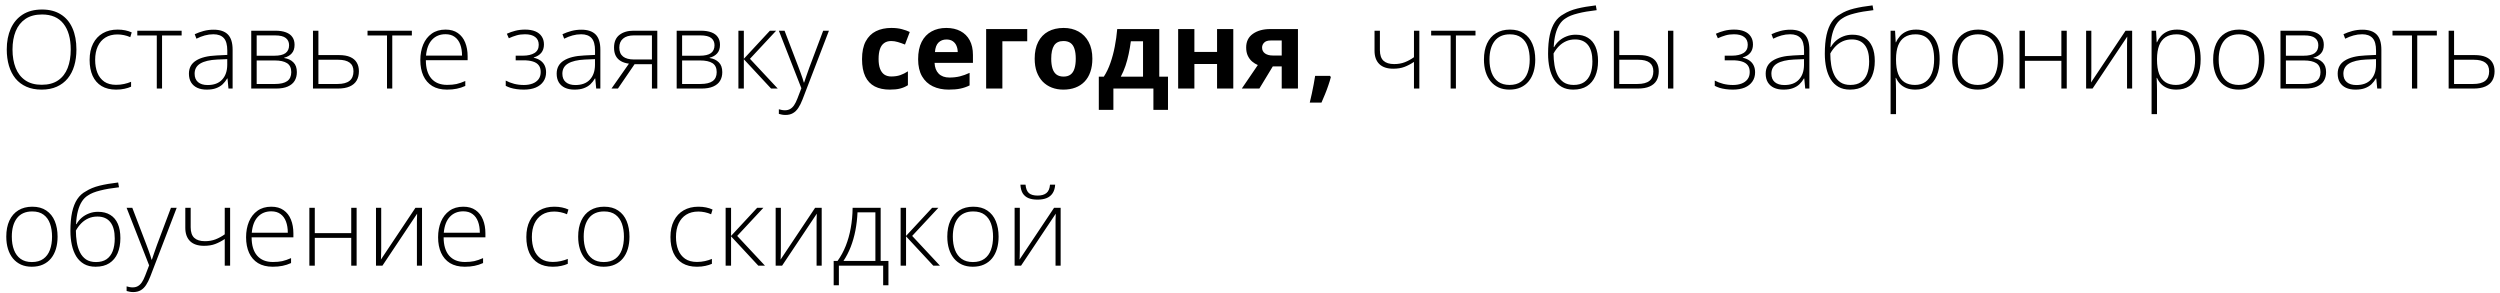 <?xml version="1.0" encoding="UTF-8"?> <svg xmlns="http://www.w3.org/2000/svg" width="367" height="43" viewBox="0 0 367 43" fill="none"><path d="M11.219 7.273C11.219 8.143 11.112 8.938 10.898 9.656C10.685 10.375 10.365 10.995 9.938 11.516C9.51 12.037 8.977 12.44 8.336 12.727C7.701 13.013 6.958 13.156 6.109 13.156C5.255 13.156 4.508 13.013 3.867 12.727C3.227 12.44 2.693 12.037 2.266 11.516C1.844 10.99 1.526 10.367 1.312 9.648C1.099 8.924 0.992 8.128 0.992 7.258C0.992 6.102 1.188 5.083 1.578 4.203C1.974 3.323 2.555 2.635 3.32 2.141C4.091 1.646 5.042 1.398 6.172 1.398C7.255 1.398 8.172 1.635 8.922 2.109C9.677 2.578 10.247 3.253 10.633 4.133C11.023 5.008 11.219 6.055 11.219 7.273ZM1.836 7.266C1.836 8.286 1.99 9.188 2.297 9.969C2.604 10.745 3.076 11.352 3.711 11.789C4.346 12.227 5.148 12.445 6.117 12.445C7.096 12.445 7.901 12.229 8.531 11.797C9.161 11.365 9.628 10.76 9.93 9.984C10.232 9.208 10.383 8.305 10.383 7.273C10.383 5.643 10.026 4.378 9.312 3.477C8.604 2.576 7.557 2.125 6.172 2.125C5.198 2.125 4.388 2.341 3.742 2.773C3.102 3.206 2.622 3.807 2.305 4.578C1.992 5.349 1.836 6.245 1.836 7.266ZM17.047 13.156C16.203 13.156 15.49 12.982 14.906 12.633C14.328 12.279 13.891 11.776 13.594 11.125C13.302 10.469 13.156 9.693 13.156 8.797C13.156 7.865 13.325 7.068 13.664 6.406C14.003 5.74 14.479 5.229 15.094 4.875C15.708 4.521 16.43 4.344 17.258 4.344C17.664 4.344 18.042 4.38 18.391 4.453C18.74 4.526 19.055 4.628 19.336 4.758L19.125 5.453C18.833 5.323 18.523 5.224 18.195 5.156C17.867 5.089 17.552 5.055 17.25 5.055C16.552 5.055 15.958 5.208 15.469 5.516C14.984 5.818 14.612 6.25 14.352 6.812C14.096 7.37 13.969 8.029 13.969 8.789C13.969 9.503 14.078 10.135 14.297 10.688C14.516 11.234 14.852 11.667 15.305 11.984C15.758 12.297 16.338 12.453 17.047 12.453C17.458 12.453 17.849 12.412 18.219 12.328C18.594 12.245 18.935 12.138 19.242 12.008V12.727C18.966 12.852 18.646 12.953 18.281 13.031C17.922 13.115 17.51 13.156 17.047 13.156ZM26.664 5.203H23.789V13H23.016V5.203H20.156V4.508H26.664V5.203ZM31.359 4.359C32.292 4.359 32.99 4.594 33.453 5.062C33.917 5.531 34.148 6.279 34.148 7.305V13H33.539L33.398 11.516H33.352C33.169 11.833 32.948 12.117 32.688 12.367C32.427 12.612 32.107 12.805 31.727 12.945C31.352 13.086 30.893 13.156 30.352 13.156C29.805 13.156 29.336 13.065 28.945 12.883C28.56 12.7 28.26 12.435 28.047 12.086C27.838 11.737 27.734 11.312 27.734 10.812C27.734 9.969 28.083 9.328 28.781 8.891C29.479 8.448 30.482 8.198 31.789 8.141L33.367 8.062V7.445C33.367 6.576 33.195 5.956 32.852 5.586C32.508 5.216 32 5.031 31.328 5.031C30.891 5.031 30.469 5.089 30.062 5.203C29.662 5.312 29.253 5.471 28.836 5.68L28.586 5.023C28.992 4.831 29.427 4.672 29.891 4.547C30.359 4.422 30.849 4.359 31.359 4.359ZM33.359 8.68L31.875 8.742C30.797 8.794 29.977 8.987 29.414 9.32C28.852 9.654 28.57 10.154 28.57 10.82C28.57 11.357 28.737 11.768 29.07 12.055C29.409 12.341 29.878 12.484 30.477 12.484C31.409 12.484 32.12 12.219 32.609 11.688C33.104 11.156 33.354 10.432 33.359 9.516V8.68ZM43.242 6.578C43.242 7.115 43.102 7.536 42.82 7.844C42.544 8.151 42.177 8.359 41.719 8.469V8.516C42.276 8.599 42.724 8.81 43.062 9.148C43.406 9.482 43.578 9.961 43.578 10.586C43.578 11.081 43.469 11.508 43.25 11.867C43.031 12.227 42.695 12.505 42.242 12.703C41.794 12.901 41.219 13 40.516 13H36.883V4.508H40.422C41.047 4.508 41.568 4.589 41.984 4.75C42.401 4.906 42.714 5.138 42.922 5.445C43.135 5.747 43.242 6.125 43.242 6.578ZM42.758 10.586C42.758 9.977 42.552 9.539 42.141 9.273C41.729 9.008 41.125 8.875 40.328 8.875H37.68V12.328H40.375C41.172 12.328 41.768 12.188 42.164 11.906C42.56 11.62 42.758 11.18 42.758 10.586ZM42.438 6.641C42.438 6.193 42.279 5.841 41.961 5.586C41.643 5.326 41.104 5.195 40.344 5.195H37.68V8.18H40.266C41.016 8.18 41.565 8.052 41.914 7.797C42.263 7.536 42.438 7.151 42.438 6.641ZM46.742 8.086H49.766C50.432 8.086 50.979 8.18 51.406 8.367C51.839 8.555 52.159 8.826 52.367 9.18C52.581 9.534 52.688 9.961 52.688 10.461C52.688 10.992 52.575 11.448 52.352 11.828C52.133 12.203 51.794 12.492 51.336 12.695C50.878 12.898 50.3 13 49.602 13H45.945V4.508H46.742V8.086ZM51.891 10.469C51.891 9.901 51.703 9.477 51.328 9.195C50.953 8.914 50.398 8.773 49.664 8.773H46.742V12.328H49.539C50.336 12.328 50.927 12.175 51.312 11.867C51.698 11.555 51.891 11.088 51.891 10.469ZM60.461 5.203H57.586V13H56.812V5.203H53.953V4.508H60.461V5.203ZM65.406 4.344C66.13 4.344 66.732 4.513 67.211 4.852C67.695 5.19 68.055 5.654 68.289 6.242C68.529 6.831 68.648 7.505 68.648 8.266V8.836H62.516C62.516 10.003 62.784 10.898 63.32 11.523C63.862 12.148 64.635 12.461 65.641 12.461C66.167 12.461 66.622 12.419 67.008 12.336C67.398 12.247 67.831 12.099 68.305 11.891V12.617C67.888 12.805 67.471 12.94 67.055 13.023C66.638 13.112 66.159 13.156 65.617 13.156C64.758 13.156 64.037 12.979 63.453 12.625C62.875 12.266 62.438 11.76 62.141 11.109C61.849 10.458 61.703 9.698 61.703 8.828C61.703 7.979 61.844 7.216 62.125 6.539C62.411 5.862 62.828 5.328 63.375 4.938C63.927 4.542 64.604 4.344 65.406 4.344ZM65.398 5.023C64.586 5.023 63.927 5.294 63.422 5.836C62.922 6.372 62.628 7.148 62.539 8.164H67.828C67.828 7.544 67.74 6.997 67.562 6.523C67.385 6.049 67.117 5.682 66.758 5.422C66.404 5.156 65.951 5.023 65.398 5.023ZM77.094 4.344C77.677 4.344 78.174 4.43 78.586 4.602C78.997 4.773 79.31 5.023 79.523 5.352C79.742 5.674 79.852 6.068 79.852 6.531C79.852 7.021 79.721 7.427 79.461 7.75C79.201 8.068 78.833 8.294 78.359 8.43V8.477C78.755 8.565 79.086 8.706 79.352 8.898C79.622 9.091 79.826 9.333 79.961 9.625C80.096 9.911 80.164 10.242 80.164 10.617C80.164 11.138 80.031 11.588 79.766 11.969C79.505 12.349 79.133 12.643 78.648 12.852C78.164 13.055 77.583 13.156 76.906 13.156C76.531 13.156 76.177 13.133 75.844 13.086C75.51 13.039 75.208 12.974 74.938 12.891C74.672 12.802 74.44 12.706 74.242 12.602V11.828C74.622 12.031 75.034 12.19 75.477 12.305C75.924 12.419 76.401 12.477 76.906 12.477C77.385 12.477 77.81 12.406 78.18 12.266C78.549 12.125 78.841 11.914 79.055 11.633C79.268 11.352 79.375 10.997 79.375 10.57C79.375 10.164 79.279 9.836 79.086 9.586C78.893 9.331 78.609 9.146 78.234 9.031C77.859 8.911 77.396 8.852 76.844 8.852H75.703V8.172H76.758C77.466 8.172 78.031 8.044 78.453 7.789C78.875 7.529 79.086 7.125 79.086 6.578C79.086 6.073 78.912 5.69 78.562 5.43C78.219 5.164 77.719 5.031 77.062 5.031C76.599 5.031 76.185 5.086 75.82 5.195C75.456 5.299 75.081 5.44 74.695 5.617L74.406 4.953C74.802 4.771 75.216 4.625 75.648 4.516C76.086 4.401 76.568 4.344 77.094 4.344ZM85.344 4.359C86.276 4.359 86.974 4.594 87.438 5.062C87.901 5.531 88.133 6.279 88.133 7.305V13H87.523L87.383 11.516H87.336C87.154 11.833 86.932 12.117 86.672 12.367C86.412 12.612 86.091 12.805 85.711 12.945C85.336 13.086 84.878 13.156 84.336 13.156C83.789 13.156 83.32 13.065 82.93 12.883C82.544 12.7 82.245 12.435 82.031 12.086C81.823 11.737 81.719 11.312 81.719 10.812C81.719 9.969 82.068 9.328 82.766 8.891C83.463 8.448 84.466 8.198 85.773 8.141L87.352 8.062V7.445C87.352 6.576 87.18 5.956 86.836 5.586C86.492 5.216 85.984 5.031 85.312 5.031C84.875 5.031 84.453 5.089 84.047 5.203C83.646 5.312 83.237 5.471 82.82 5.68L82.57 5.023C82.977 4.831 83.412 4.672 83.875 4.547C84.344 4.422 84.833 4.359 85.344 4.359ZM87.344 8.68L85.859 8.742C84.781 8.794 83.961 8.987 83.398 9.32C82.836 9.654 82.555 10.154 82.555 10.82C82.555 11.357 82.721 11.768 83.055 12.055C83.393 12.341 83.862 12.484 84.461 12.484C85.393 12.484 86.104 12.219 86.594 11.688C87.088 11.156 87.338 10.432 87.344 9.516V8.68ZM90.711 13H89.766L92.328 9.344C91.865 9.286 91.469 9.161 91.141 8.969C90.812 8.776 90.562 8.516 90.391 8.188C90.224 7.859 90.141 7.461 90.141 6.992C90.141 6.159 90.404 5.536 90.93 5.125C91.461 4.714 92.146 4.508 92.984 4.508H96.492V13H95.703V9.422H93.156L90.711 13ZM90.914 6.977C90.914 7.565 91.096 8.005 91.461 8.297C91.826 8.589 92.375 8.734 93.109 8.734H95.703V5.195H93.07C92.362 5.195 91.826 5.354 91.461 5.672C91.096 5.984 90.914 6.419 90.914 6.977ZM105.695 6.578C105.695 7.115 105.555 7.536 105.273 7.844C104.997 8.151 104.63 8.359 104.172 8.469V8.516C104.729 8.599 105.177 8.81 105.516 9.148C105.859 9.482 106.031 9.961 106.031 10.586C106.031 11.081 105.922 11.508 105.703 11.867C105.484 12.227 105.148 12.505 104.695 12.703C104.247 12.901 103.672 13 102.969 13H99.336V4.508H102.875C103.5 4.508 104.021 4.589 104.438 4.75C104.854 4.906 105.167 5.138 105.375 5.445C105.589 5.747 105.695 6.125 105.695 6.578ZM105.211 10.586C105.211 9.977 105.005 9.539 104.594 9.273C104.182 9.008 103.578 8.875 102.781 8.875H100.133V12.328H102.828C103.625 12.328 104.221 12.188 104.617 11.906C105.013 11.62 105.211 11.18 105.211 10.586ZM104.891 6.641C104.891 6.193 104.732 5.841 104.414 5.586C104.096 5.326 103.557 5.195 102.797 5.195H100.133V8.18H102.719C103.469 8.18 104.018 8.052 104.367 7.797C104.716 7.536 104.891 7.151 104.891 6.641ZM113.023 4.508H113.938L110.094 8.633L114.172 13H113.195L109.195 8.695V13H108.398V4.508H109.195V8.633L113.023 4.508ZM114.336 4.508H115.172L117.234 9.898C117.359 10.216 117.469 10.51 117.562 10.781C117.661 11.047 117.747 11.292 117.82 11.516C117.893 11.734 117.953 11.935 118 12.117H118.047C118.125 11.878 118.229 11.57 118.359 11.195C118.49 10.815 118.638 10.393 118.805 9.93L120.844 4.508H121.688L117.812 14.594C117.625 15.083 117.419 15.497 117.195 15.836C116.971 16.18 116.708 16.438 116.406 16.609C116.104 16.787 115.74 16.875 115.312 16.875C115.12 16.875 114.945 16.859 114.789 16.828C114.633 16.802 114.482 16.766 114.336 16.719V16.039C114.471 16.081 114.609 16.115 114.75 16.141C114.896 16.172 115.055 16.188 115.227 16.188C115.523 16.188 115.779 16.125 115.992 16C116.211 15.88 116.406 15.693 116.578 15.438C116.75 15.182 116.911 14.857 117.062 14.461L117.641 12.953L114.336 4.508ZM130.625 13.156C129.76 13.156 129.023 13 128.414 12.688C127.805 12.37 127.341 11.88 127.023 11.219C126.706 10.557 126.547 9.711 126.547 8.68C126.547 7.612 126.727 6.742 127.086 6.07C127.451 5.393 127.953 4.896 128.594 4.578C129.24 4.26 129.987 4.102 130.836 4.102C131.44 4.102 131.961 4.161 132.398 4.281C132.841 4.396 133.227 4.534 133.555 4.695L132.852 6.539C132.477 6.388 132.128 6.266 131.805 6.172C131.482 6.073 131.159 6.023 130.836 6.023C130.419 6.023 130.073 6.122 129.797 6.32C129.521 6.513 129.315 6.805 129.18 7.195C129.044 7.586 128.977 8.076 128.977 8.664C128.977 9.242 129.049 9.721 129.195 10.102C129.341 10.482 129.552 10.766 129.828 10.953C130.104 11.135 130.44 11.227 130.836 11.227C131.331 11.227 131.771 11.162 132.156 11.031C132.542 10.896 132.917 10.708 133.281 10.469V12.508C132.917 12.737 132.534 12.901 132.133 13C131.737 13.104 131.234 13.156 130.625 13.156ZM138.914 4.102C139.721 4.102 140.417 4.258 141 4.57C141.583 4.878 142.034 5.326 142.352 5.914C142.669 6.503 142.828 7.221 142.828 8.07V9.227H137.195C137.221 9.898 137.422 10.427 137.797 10.812C138.177 11.193 138.703 11.383 139.375 11.383C139.932 11.383 140.443 11.325 140.906 11.211C141.37 11.096 141.846 10.925 142.336 10.695V12.539C141.904 12.753 141.451 12.909 140.977 13.008C140.508 13.107 139.938 13.156 139.266 13.156C138.391 13.156 137.615 12.995 136.938 12.672C136.266 12.349 135.737 11.857 135.352 11.195C134.971 10.534 134.781 9.701 134.781 8.695C134.781 7.674 134.953 6.826 135.297 6.148C135.646 5.466 136.13 4.956 136.75 4.617C137.37 4.273 138.091 4.102 138.914 4.102ZM138.93 5.797C138.466 5.797 138.081 5.945 137.773 6.242C137.471 6.539 137.297 7.005 137.25 7.641H140.594C140.589 7.286 140.523 6.971 140.398 6.695C140.279 6.419 140.096 6.201 139.852 6.039C139.612 5.878 139.305 5.797 138.93 5.797ZM150.797 4.266V6.055H147.148V13H144.766V4.266H150.797ZM160.359 8.617C160.359 9.346 160.26 9.992 160.062 10.555C159.87 11.117 159.586 11.594 159.211 11.984C158.841 12.37 158.393 12.662 157.867 12.859C157.346 13.057 156.758 13.156 156.102 13.156C155.487 13.156 154.922 13.057 154.406 12.859C153.896 12.662 153.451 12.37 153.07 11.984C152.695 11.594 152.404 11.117 152.195 10.555C151.992 9.992 151.891 9.346 151.891 8.617C151.891 7.648 152.062 6.828 152.406 6.156C152.75 5.484 153.24 4.974 153.875 4.625C154.51 4.276 155.268 4.102 156.148 4.102C156.966 4.102 157.69 4.276 158.32 4.625C158.956 4.974 159.453 5.484 159.812 6.156C160.177 6.828 160.359 7.648 160.359 8.617ZM154.32 8.617C154.32 9.19 154.383 9.672 154.508 10.062C154.633 10.453 154.828 10.747 155.094 10.945C155.359 11.143 155.706 11.242 156.133 11.242C156.555 11.242 156.896 11.143 157.156 10.945C157.422 10.747 157.615 10.453 157.734 10.062C157.859 9.672 157.922 9.19 157.922 8.617C157.922 8.039 157.859 7.56 157.734 7.18C157.615 6.794 157.422 6.505 157.156 6.312C156.891 6.12 156.544 6.023 156.117 6.023C155.487 6.023 155.029 6.24 154.742 6.672C154.461 7.104 154.32 7.753 154.32 8.617ZM170.18 4.266V11.258H171.461V16.133H169.32V13H163.445V16.133H161.305V11.258H162.039C162.424 10.669 162.747 9.997 163.008 9.242C163.273 8.487 163.487 7.688 163.648 6.844C163.815 5.995 163.935 5.135 164.008 4.266H170.18ZM167.797 6.055H166.008C165.924 6.701 165.818 7.326 165.688 7.93C165.562 8.529 165.406 9.107 165.219 9.664C165.031 10.216 164.802 10.747 164.531 11.258H167.797V6.055ZM175.336 4.266V7.625H178.664V4.266H181.047V13H178.664V9.398H175.336V13H172.953V4.266H175.336ZM184.875 13H182.297L184.648 9.547C184.352 9.422 184.073 9.25 183.812 9.031C183.552 8.807 183.341 8.526 183.18 8.188C183.018 7.849 182.938 7.443 182.938 6.969C182.938 6.099 183.266 5.432 183.922 4.969C184.583 4.5 185.435 4.266 186.477 4.266H190.539V13H188.156V9.75H186.844L184.875 13ZM185.273 6.984C185.273 7.349 185.417 7.635 185.703 7.844C185.995 8.047 186.37 8.148 186.828 8.148H188.156V5.945H186.523C186.096 5.945 185.781 6.049 185.578 6.258C185.375 6.461 185.273 6.703 185.273 6.984ZM195.25 11.141L195.367 11.32C195.273 11.695 195.151 12.099 195 12.531C194.854 12.963 194.693 13.396 194.516 13.828C194.344 14.26 194.169 14.672 193.992 15.062H192.273C192.378 14.641 192.479 14.198 192.578 13.734C192.677 13.271 192.768 12.815 192.852 12.367C192.94 11.919 193.01 11.51 193.062 11.141H195.25ZM202.57 4.508V7.359C202.57 8.073 202.747 8.594 203.102 8.922C203.456 9.245 203.974 9.406 204.656 9.406C205.24 9.406 205.763 9.315 206.227 9.133C206.695 8.951 207.143 8.706 207.57 8.398V4.508H208.359V13H207.57V9.086C207.107 9.398 206.641 9.643 206.172 9.82C205.708 9.997 205.161 10.086 204.531 10.086C203.63 10.086 202.945 9.857 202.477 9.398C202.013 8.935 201.781 8.286 201.781 7.453V4.508H202.57ZM216.602 5.203H213.727V13H212.953V5.203H210.094V4.508H216.602V5.203ZM225.375 8.742C225.375 9.398 225.294 9.997 225.133 10.539C224.971 11.075 224.732 11.539 224.414 11.93C224.096 12.32 223.701 12.622 223.227 12.836C222.758 13.05 222.211 13.156 221.586 13.156C220.992 13.156 220.464 13.052 220 12.844C219.536 12.63 219.143 12.328 218.82 11.938C218.503 11.547 218.26 11.083 218.094 10.547C217.927 10.005 217.844 9.404 217.844 8.742C217.844 7.831 217.995 7.047 218.297 6.391C218.604 5.729 219.042 5.224 219.609 4.875C220.182 4.521 220.867 4.344 221.664 4.344C222.487 4.344 223.172 4.531 223.719 4.906C224.271 5.276 224.685 5.792 224.961 6.453C225.237 7.115 225.375 7.878 225.375 8.742ZM218.656 8.742C218.656 9.487 218.763 10.138 218.977 10.695C219.19 11.253 219.513 11.688 219.945 12C220.383 12.312 220.935 12.469 221.602 12.469C222.284 12.469 222.844 12.312 223.281 12C223.719 11.688 224.042 11.25 224.25 10.688C224.458 10.125 224.562 9.477 224.562 8.742C224.562 8.029 224.464 7.393 224.266 6.836C224.068 6.279 223.755 5.841 223.328 5.523C222.901 5.201 222.344 5.039 221.656 5.039C220.672 5.039 219.924 5.367 219.414 6.023C218.909 6.68 218.656 7.586 218.656 8.742ZM227.258 7.898C227.258 6.831 227.341 5.911 227.508 5.141C227.68 4.37 227.932 3.734 228.266 3.234C228.604 2.729 229.023 2.346 229.523 2.086C230.081 1.727 230.75 1.451 231.531 1.258C232.318 1.065 233.229 0.909 234.266 0.789L234.391 1.492C233.849 1.555 233.346 1.625 232.883 1.703C232.424 1.781 232.005 1.87 231.625 1.969C231.245 2.062 230.904 2.169 230.602 2.289C230.305 2.409 230.047 2.544 229.828 2.695C229.484 2.904 229.19 3.198 228.945 3.578C228.701 3.953 228.505 4.417 228.359 4.969C228.214 5.521 228.122 6.167 228.086 6.906H228.148C228.341 6.557 228.591 6.247 228.898 5.977C229.211 5.706 229.57 5.492 229.977 5.336C230.383 5.174 230.828 5.094 231.312 5.094C232.026 5.094 232.625 5.245 233.109 5.547C233.599 5.844 233.969 6.281 234.219 6.859C234.469 7.432 234.594 8.13 234.594 8.953C234.594 9.797 234.458 10.537 234.188 11.172C233.917 11.802 233.51 12.292 232.969 12.641C232.432 12.984 231.76 13.156 230.953 13.156C230.297 13.156 229.734 13.023 229.266 12.758C228.797 12.487 228.414 12.115 228.117 11.641C227.826 11.162 227.609 10.604 227.469 9.969C227.328 9.328 227.258 8.638 227.258 7.898ZM231.016 12.469C231.641 12.469 232.156 12.331 232.562 12.055C232.969 11.773 233.271 11.375 233.469 10.859C233.667 10.338 233.766 9.721 233.766 9.008C233.766 7.951 233.549 7.151 233.117 6.609C232.685 6.062 232.052 5.789 231.219 5.789C230.734 5.789 230.294 5.878 229.898 6.055C229.503 6.232 229.151 6.477 228.844 6.789C228.542 7.096 228.281 7.451 228.062 7.852C228.062 8.43 228.107 8.995 228.195 9.547C228.284 10.094 228.438 10.588 228.656 11.031C228.875 11.474 229.174 11.825 229.555 12.086C229.94 12.341 230.427 12.469 231.016 12.469ZM236.914 13V4.508H237.711V8.086H240.617C241.284 8.086 241.828 8.18 242.25 8.367C242.677 8.555 242.992 8.826 243.195 9.18C243.404 9.534 243.508 9.961 243.508 10.461C243.508 10.992 243.398 11.448 243.18 11.828C242.961 12.203 242.625 12.492 242.172 12.695C241.719 12.898 241.143 13 240.445 13H236.914ZM237.711 12.328H240.359C241.167 12.328 241.76 12.175 242.141 11.867C242.521 11.56 242.711 11.094 242.711 10.469C242.711 9.901 242.526 9.477 242.156 9.195C241.792 8.914 241.24 8.773 240.5 8.773H237.711V12.328ZM244.859 13V4.508H245.648V13H244.859ZM254.578 4.344C255.161 4.344 255.659 4.43 256.07 4.602C256.482 4.773 256.794 5.023 257.008 5.352C257.227 5.674 257.336 6.068 257.336 6.531C257.336 7.021 257.206 7.427 256.945 7.75C256.685 8.068 256.318 8.294 255.844 8.43V8.477C256.24 8.565 256.57 8.706 256.836 8.898C257.107 9.091 257.31 9.333 257.445 9.625C257.581 9.911 257.648 10.242 257.648 10.617C257.648 11.138 257.516 11.588 257.25 11.969C256.99 12.349 256.617 12.643 256.133 12.852C255.648 13.055 255.068 13.156 254.391 13.156C254.016 13.156 253.661 13.133 253.328 13.086C252.995 13.039 252.693 12.974 252.422 12.891C252.156 12.802 251.924 12.706 251.727 12.602V11.828C252.107 12.031 252.518 12.19 252.961 12.305C253.409 12.419 253.885 12.477 254.391 12.477C254.87 12.477 255.294 12.406 255.664 12.266C256.034 12.125 256.326 11.914 256.539 11.633C256.753 11.352 256.859 10.997 256.859 10.57C256.859 10.164 256.763 9.836 256.57 9.586C256.378 9.331 256.094 9.146 255.719 9.031C255.344 8.911 254.88 8.852 254.328 8.852H253.188V8.172H254.242C254.951 8.172 255.516 8.044 255.938 7.789C256.359 7.529 256.57 7.125 256.57 6.578C256.57 6.073 256.396 5.69 256.047 5.43C255.703 5.164 255.203 5.031 254.547 5.031C254.083 5.031 253.669 5.086 253.305 5.195C252.94 5.299 252.565 5.44 252.18 5.617L251.891 4.953C252.286 4.771 252.701 4.625 253.133 4.516C253.57 4.401 254.052 4.344 254.578 4.344ZM262.828 4.359C263.76 4.359 264.458 4.594 264.922 5.062C265.385 5.531 265.617 6.279 265.617 7.305V13H265.008L264.867 11.516H264.82C264.638 11.833 264.417 12.117 264.156 12.367C263.896 12.612 263.576 12.805 263.195 12.945C262.82 13.086 262.362 13.156 261.82 13.156C261.273 13.156 260.805 13.065 260.414 12.883C260.029 12.7 259.729 12.435 259.516 12.086C259.307 11.737 259.203 11.312 259.203 10.812C259.203 9.969 259.552 9.328 260.25 8.891C260.948 8.448 261.951 8.198 263.258 8.141L264.836 8.062V7.445C264.836 6.576 264.664 5.956 264.32 5.586C263.977 5.216 263.469 5.031 262.797 5.031C262.359 5.031 261.938 5.089 261.531 5.203C261.13 5.312 260.721 5.471 260.305 5.68L260.055 5.023C260.461 4.831 260.896 4.672 261.359 4.547C261.828 4.422 262.318 4.359 262.828 4.359ZM264.828 8.68L263.344 8.742C262.266 8.794 261.445 8.987 260.883 9.32C260.32 9.654 260.039 10.154 260.039 10.82C260.039 11.357 260.206 11.768 260.539 12.055C260.878 12.341 261.346 12.484 261.945 12.484C262.878 12.484 263.589 12.219 264.078 11.688C264.573 11.156 264.823 10.432 264.828 9.516V8.68ZM267.883 7.898C267.883 6.831 267.966 5.911 268.133 5.141C268.305 4.37 268.557 3.734 268.891 3.234C269.229 2.729 269.648 2.346 270.148 2.086C270.706 1.727 271.375 1.451 272.156 1.258C272.943 1.065 273.854 0.909 274.891 0.789L275.016 1.492C274.474 1.555 273.971 1.625 273.508 1.703C273.049 1.781 272.63 1.87 272.25 1.969C271.87 2.062 271.529 2.169 271.227 2.289C270.93 2.409 270.672 2.544 270.453 2.695C270.109 2.904 269.815 3.198 269.57 3.578C269.326 3.953 269.13 4.417 268.984 4.969C268.839 5.521 268.747 6.167 268.711 6.906H268.773C268.966 6.557 269.216 6.247 269.523 5.977C269.836 5.706 270.195 5.492 270.602 5.336C271.008 5.174 271.453 5.094 271.938 5.094C272.651 5.094 273.25 5.245 273.734 5.547C274.224 5.844 274.594 6.281 274.844 6.859C275.094 7.432 275.219 8.13 275.219 8.953C275.219 9.797 275.083 10.537 274.812 11.172C274.542 11.802 274.135 12.292 273.594 12.641C273.057 12.984 272.385 13.156 271.578 13.156C270.922 13.156 270.359 13.023 269.891 12.758C269.422 12.487 269.039 12.115 268.742 11.641C268.451 11.162 268.234 10.604 268.094 9.969C267.953 9.328 267.883 8.638 267.883 7.898ZM271.641 12.469C272.266 12.469 272.781 12.331 273.188 12.055C273.594 11.773 273.896 11.375 274.094 10.859C274.292 10.338 274.391 9.721 274.391 9.008C274.391 7.951 274.174 7.151 273.742 6.609C273.31 6.062 272.677 5.789 271.844 5.789C271.359 5.789 270.919 5.878 270.523 6.055C270.128 6.232 269.776 6.477 269.469 6.789C269.167 7.096 268.906 7.451 268.688 7.852C268.688 8.43 268.732 8.995 268.82 9.547C268.909 10.094 269.062 10.588 269.281 11.031C269.5 11.474 269.799 11.825 270.18 12.086C270.565 12.341 271.052 12.469 271.641 12.469ZM281.297 4.344C282.391 4.344 283.237 4.711 283.836 5.445C284.44 6.18 284.742 7.263 284.742 8.695C284.742 9.654 284.599 10.466 284.312 11.133C284.026 11.794 283.617 12.297 283.086 12.641C282.56 12.984 281.927 13.156 281.188 13.156C280.677 13.156 280.232 13.081 279.852 12.93C279.477 12.773 279.164 12.565 278.914 12.305C278.664 12.039 278.471 11.747 278.336 11.43H278.281C278.297 11.727 278.31 12.037 278.32 12.359C278.331 12.682 278.336 12.987 278.336 13.273V16.758H277.539V4.508H278.195L278.289 6.203H278.336C278.477 5.88 278.674 5.576 278.93 5.289C279.185 5.003 279.508 4.773 279.898 4.602C280.289 4.43 280.755 4.344 281.297 4.344ZM281.195 5.039C280.555 5.039 280.021 5.18 279.594 5.461C279.172 5.737 278.857 6.143 278.648 6.68C278.445 7.211 278.341 7.862 278.336 8.633V8.766C278.336 9.594 278.438 10.284 278.641 10.836C278.849 11.383 279.159 11.792 279.57 12.062C279.987 12.333 280.503 12.469 281.117 12.469C281.721 12.469 282.232 12.32 282.648 12.023C283.065 11.727 283.383 11.297 283.602 10.734C283.82 10.172 283.93 9.49 283.93 8.688C283.93 7.495 283.701 6.589 283.242 5.969C282.789 5.349 282.107 5.039 281.195 5.039ZM294.109 8.742C294.109 9.398 294.029 9.997 293.867 10.539C293.706 11.075 293.466 11.539 293.148 11.93C292.831 12.32 292.435 12.622 291.961 12.836C291.492 13.05 290.945 13.156 290.32 13.156C289.727 13.156 289.198 13.052 288.734 12.844C288.271 12.63 287.878 12.328 287.555 11.938C287.237 11.547 286.995 11.083 286.828 10.547C286.661 10.005 286.578 9.404 286.578 8.742C286.578 7.831 286.729 7.047 287.031 6.391C287.339 5.729 287.776 5.224 288.344 4.875C288.917 4.521 289.602 4.344 290.398 4.344C291.221 4.344 291.906 4.531 292.453 4.906C293.005 5.276 293.419 5.792 293.695 6.453C293.971 7.115 294.109 7.878 294.109 8.742ZM287.391 8.742C287.391 9.487 287.497 10.138 287.711 10.695C287.924 11.253 288.247 11.688 288.68 12C289.117 12.312 289.669 12.469 290.336 12.469C291.018 12.469 291.578 12.312 292.016 12C292.453 11.688 292.776 11.25 292.984 10.688C293.193 10.125 293.297 9.477 293.297 8.742C293.297 8.029 293.198 7.393 293 6.836C292.802 6.279 292.49 5.841 292.062 5.523C291.635 5.201 291.078 5.039 290.391 5.039C289.406 5.039 288.659 5.367 288.148 6.023C287.643 6.68 287.391 7.586 287.391 8.742ZM297.258 4.508V8.227H302.609V4.508H303.398V13H302.609V8.922H297.258V13H296.461V4.508H297.258ZM307.008 4.508V10.609C307.008 10.729 307.005 10.852 307 10.977C307 11.102 306.997 11.229 306.992 11.359C306.992 11.49 306.99 11.617 306.984 11.742C306.979 11.867 306.971 11.99 306.961 12.109L312.031 4.508H313V13H312.25V6.844C312.25 6.688 312.25 6.526 312.25 6.359C312.255 6.188 312.26 6.018 312.266 5.852C312.271 5.68 312.276 5.518 312.281 5.367L307.188 13H306.242V4.508H307.008ZM319.609 4.344C320.703 4.344 321.549 4.711 322.148 5.445C322.753 6.18 323.055 7.263 323.055 8.695C323.055 9.654 322.911 10.466 322.625 11.133C322.339 11.794 321.93 12.297 321.398 12.641C320.872 12.984 320.24 13.156 319.5 13.156C318.99 13.156 318.544 13.081 318.164 12.93C317.789 12.773 317.477 12.565 317.227 12.305C316.977 12.039 316.784 11.747 316.648 11.43H316.594C316.609 11.727 316.622 12.037 316.633 12.359C316.643 12.682 316.648 12.987 316.648 13.273V16.758H315.852V4.508H316.508L316.602 6.203H316.648C316.789 5.88 316.987 5.576 317.242 5.289C317.497 5.003 317.82 4.773 318.211 4.602C318.602 4.43 319.068 4.344 319.609 4.344ZM319.508 5.039C318.867 5.039 318.333 5.18 317.906 5.461C317.484 5.737 317.169 6.143 316.961 6.68C316.758 7.211 316.654 7.862 316.648 8.633V8.766C316.648 9.594 316.75 10.284 316.953 10.836C317.161 11.383 317.471 11.792 317.883 12.062C318.299 12.333 318.815 12.469 319.43 12.469C320.034 12.469 320.544 12.32 320.961 12.023C321.378 11.727 321.695 11.297 321.914 10.734C322.133 10.172 322.242 9.49 322.242 8.688C322.242 7.495 322.013 6.589 321.555 5.969C321.102 5.349 320.419 5.039 319.508 5.039ZM332.422 8.742C332.422 9.398 332.341 9.997 332.18 10.539C332.018 11.075 331.779 11.539 331.461 11.93C331.143 12.32 330.747 12.622 330.273 12.836C329.805 13.05 329.258 13.156 328.633 13.156C328.039 13.156 327.51 13.052 327.047 12.844C326.583 12.63 326.19 12.328 325.867 11.938C325.549 11.547 325.307 11.083 325.141 10.547C324.974 10.005 324.891 9.404 324.891 8.742C324.891 7.831 325.042 7.047 325.344 6.391C325.651 5.729 326.089 5.224 326.656 4.875C327.229 4.521 327.914 4.344 328.711 4.344C329.534 4.344 330.219 4.531 330.766 4.906C331.318 5.276 331.732 5.792 332.008 6.453C332.284 7.115 332.422 7.878 332.422 8.742ZM325.703 8.742C325.703 9.487 325.81 10.138 326.023 10.695C326.237 11.253 326.56 11.688 326.992 12C327.43 12.312 327.982 12.469 328.648 12.469C329.331 12.469 329.891 12.312 330.328 12C330.766 11.688 331.089 11.25 331.297 10.688C331.505 10.125 331.609 9.477 331.609 8.742C331.609 8.029 331.51 7.393 331.312 6.836C331.115 6.279 330.802 5.841 330.375 5.523C329.948 5.201 329.391 5.039 328.703 5.039C327.719 5.039 326.971 5.367 326.461 6.023C325.956 6.68 325.703 7.586 325.703 8.742ZM341.133 6.578C341.133 7.115 340.992 7.536 340.711 7.844C340.435 8.151 340.068 8.359 339.609 8.469V8.516C340.167 8.599 340.615 8.81 340.953 9.148C341.297 9.482 341.469 9.961 341.469 10.586C341.469 11.081 341.359 11.508 341.141 11.867C340.922 12.227 340.586 12.505 340.133 12.703C339.685 12.901 339.109 13 338.406 13H334.773V4.508H338.312C338.938 4.508 339.458 4.589 339.875 4.75C340.292 4.906 340.604 5.138 340.812 5.445C341.026 5.747 341.133 6.125 341.133 6.578ZM340.648 10.586C340.648 9.977 340.443 9.539 340.031 9.273C339.62 9.008 339.016 8.875 338.219 8.875H335.57V12.328H338.266C339.062 12.328 339.659 12.188 340.055 11.906C340.451 11.62 340.648 11.18 340.648 10.586ZM340.328 6.641C340.328 6.193 340.169 5.841 339.852 5.586C339.534 5.326 338.995 5.195 338.234 5.195H335.57V8.18H338.156C338.906 8.18 339.456 8.052 339.805 7.797C340.154 7.536 340.328 7.151 340.328 6.641ZM346.797 4.359C347.729 4.359 348.427 4.594 348.891 5.062C349.354 5.531 349.586 6.279 349.586 7.305V13H348.977L348.836 11.516H348.789C348.607 11.833 348.385 12.117 348.125 12.367C347.865 12.612 347.544 12.805 347.164 12.945C346.789 13.086 346.331 13.156 345.789 13.156C345.242 13.156 344.773 13.065 344.383 12.883C343.997 12.7 343.698 12.435 343.484 12.086C343.276 11.737 343.172 11.312 343.172 10.812C343.172 9.969 343.521 9.328 344.219 8.891C344.917 8.448 345.919 8.198 347.227 8.141L348.805 8.062V7.445C348.805 6.576 348.633 5.956 348.289 5.586C347.945 5.216 347.438 5.031 346.766 5.031C346.328 5.031 345.906 5.089 345.5 5.203C345.099 5.312 344.69 5.471 344.273 5.68L344.023 5.023C344.43 4.831 344.865 4.672 345.328 4.547C345.797 4.422 346.286 4.359 346.797 4.359ZM348.797 8.68L347.312 8.742C346.234 8.794 345.414 8.987 344.852 9.32C344.289 9.654 344.008 10.154 344.008 10.82C344.008 11.357 344.174 11.768 344.508 12.055C344.846 12.341 345.315 12.484 345.914 12.484C346.846 12.484 347.557 12.219 348.047 11.688C348.542 11.156 348.792 10.432 348.797 9.516V8.68ZM357.727 5.203H354.852V13H354.078V5.203H351.219V4.508H357.727V5.203ZM360.258 8.086H363.281C363.948 8.086 364.495 8.18 364.922 8.367C365.354 8.555 365.674 8.826 365.883 9.18C366.096 9.534 366.203 9.961 366.203 10.461C366.203 10.992 366.091 11.448 365.867 11.828C365.648 12.203 365.31 12.492 364.852 12.695C364.393 12.898 363.815 13 363.117 13H359.461V4.508H360.258V8.086ZM365.406 10.469C365.406 9.901 365.219 9.477 364.844 9.195C364.469 8.914 363.914 8.773 363.18 8.773H360.258V12.328H363.055C363.852 12.328 364.443 12.175 364.828 11.867C365.214 11.555 365.406 11.088 365.406 10.469ZM8.453 34.742C8.453 35.398 8.372 35.997 8.211 36.539C8.049 37.075 7.81 37.539 7.492 37.93C7.174 38.32 6.779 38.622 6.305 38.836C5.836 39.05 5.289 39.156 4.664 39.156C4.07 39.156 3.542 39.052 3.078 38.844C2.615 38.63 2.221 38.328 1.898 37.938C1.581 37.547 1.339 37.083 1.172 36.547C1.005 36.005 0.922 35.404 0.922 34.742C0.922 33.831 1.073 33.047 1.375 32.391C1.682 31.729 2.12 31.224 2.688 30.875C3.26 30.521 3.945 30.344 4.742 30.344C5.565 30.344 6.25 30.531 6.797 30.906C7.349 31.276 7.763 31.792 8.039 32.453C8.315 33.115 8.453 33.878 8.453 34.742ZM1.734 34.742C1.734 35.487 1.841 36.138 2.055 36.695C2.268 37.253 2.591 37.688 3.023 38C3.461 38.312 4.013 38.469 4.68 38.469C5.362 38.469 5.922 38.312 6.359 38C6.797 37.688 7.12 37.25 7.328 36.688C7.536 36.125 7.641 35.477 7.641 34.742C7.641 34.029 7.542 33.393 7.344 32.836C7.146 32.279 6.833 31.841 6.406 31.523C5.979 31.201 5.422 31.039 4.734 31.039C3.75 31.039 3.003 31.367 2.492 32.023C1.987 32.68 1.734 33.586 1.734 34.742ZM10.336 33.898C10.336 32.831 10.419 31.912 10.586 31.141C10.758 30.37 11.01 29.734 11.344 29.234C11.682 28.729 12.102 28.346 12.602 28.086C13.159 27.727 13.828 27.451 14.609 27.258C15.396 27.065 16.307 26.909 17.344 26.789L17.469 27.492C16.927 27.555 16.424 27.625 15.961 27.703C15.503 27.781 15.083 27.87 14.703 27.969C14.323 28.062 13.982 28.169 13.68 28.289C13.383 28.409 13.125 28.544 12.906 28.695C12.562 28.904 12.268 29.198 12.023 29.578C11.779 29.953 11.583 30.417 11.438 30.969C11.292 31.521 11.2 32.167 11.164 32.906H11.227C11.419 32.557 11.669 32.247 11.977 31.977C12.289 31.706 12.648 31.492 13.055 31.336C13.461 31.174 13.906 31.094 14.391 31.094C15.104 31.094 15.703 31.245 16.188 31.547C16.677 31.844 17.047 32.281 17.297 32.859C17.547 33.432 17.672 34.13 17.672 34.953C17.672 35.797 17.537 36.536 17.266 37.172C16.995 37.802 16.588 38.292 16.047 38.641C15.51 38.984 14.838 39.156 14.031 39.156C13.375 39.156 12.812 39.023 12.344 38.758C11.875 38.487 11.492 38.115 11.195 37.641C10.904 37.161 10.688 36.604 10.547 35.969C10.406 35.328 10.336 34.638 10.336 33.898ZM14.094 38.469C14.719 38.469 15.234 38.331 15.641 38.055C16.047 37.773 16.349 37.375 16.547 36.859C16.745 36.339 16.844 35.721 16.844 35.008C16.844 33.95 16.628 33.151 16.195 32.609C15.763 32.062 15.13 31.789 14.297 31.789C13.812 31.789 13.372 31.878 12.977 32.055C12.581 32.232 12.229 32.477 11.922 32.789C11.62 33.096 11.359 33.45 11.141 33.852C11.141 34.43 11.185 34.995 11.273 35.547C11.362 36.094 11.516 36.589 11.734 37.031C11.953 37.474 12.253 37.825 12.633 38.086C13.018 38.341 13.505 38.469 14.094 38.469ZM18.586 30.508H19.422L21.484 35.898C21.609 36.216 21.719 36.51 21.812 36.781C21.912 37.047 21.997 37.292 22.07 37.516C22.143 37.734 22.203 37.935 22.25 38.117H22.297C22.375 37.878 22.479 37.57 22.609 37.195C22.74 36.815 22.888 36.393 23.055 35.93L25.094 30.508H25.938L22.062 40.594C21.875 41.083 21.669 41.497 21.445 41.836C21.221 42.18 20.958 42.438 20.656 42.609C20.354 42.786 19.99 42.875 19.562 42.875C19.37 42.875 19.195 42.859 19.039 42.828C18.883 42.802 18.732 42.766 18.586 42.719V42.039C18.721 42.081 18.859 42.115 19 42.141C19.146 42.172 19.305 42.188 19.477 42.188C19.773 42.188 20.029 42.125 20.242 42C20.461 41.88 20.656 41.693 20.828 41.438C21 41.182 21.162 40.857 21.312 40.461L21.891 38.953L18.586 30.508ZM27.992 30.508V33.359C27.992 34.073 28.169 34.594 28.523 34.922C28.878 35.245 29.396 35.406 30.078 35.406C30.662 35.406 31.185 35.315 31.648 35.133C32.117 34.95 32.565 34.706 32.992 34.398V30.508H33.781V39H32.992V35.086C32.529 35.398 32.062 35.643 31.594 35.82C31.13 35.997 30.583 36.086 29.953 36.086C29.052 36.086 28.367 35.857 27.898 35.398C27.435 34.935 27.203 34.286 27.203 33.453V30.508H27.992ZM39.828 30.344C40.552 30.344 41.154 30.513 41.633 30.852C42.117 31.19 42.477 31.654 42.711 32.242C42.95 32.831 43.07 33.505 43.07 34.266V34.836H36.938C36.938 36.003 37.206 36.898 37.742 37.523C38.284 38.148 39.057 38.461 40.062 38.461C40.589 38.461 41.044 38.419 41.43 38.336C41.82 38.247 42.253 38.099 42.727 37.891V38.617C42.31 38.805 41.893 38.94 41.477 39.023C41.06 39.112 40.581 39.156 40.039 39.156C39.18 39.156 38.458 38.979 37.875 38.625C37.297 38.266 36.859 37.76 36.562 37.109C36.271 36.458 36.125 35.698 36.125 34.828C36.125 33.979 36.266 33.216 36.547 32.539C36.833 31.862 37.25 31.328 37.797 30.938C38.349 30.542 39.026 30.344 39.828 30.344ZM39.82 31.023C39.008 31.023 38.349 31.294 37.844 31.836C37.344 32.372 37.05 33.148 36.961 34.164H42.25C42.25 33.544 42.161 32.997 41.984 32.523C41.807 32.05 41.539 31.682 41.18 31.422C40.825 31.156 40.372 31.023 39.82 31.023ZM46.211 30.508V34.227H51.562V30.508H52.352V39H51.562V34.922H46.211V39H45.414V30.508H46.211ZM55.961 30.508V36.609C55.961 36.729 55.958 36.852 55.953 36.977C55.953 37.102 55.95 37.229 55.945 37.359C55.945 37.49 55.943 37.617 55.938 37.742C55.932 37.867 55.925 37.99 55.914 38.109L60.984 30.508H61.953V39H61.203V32.844C61.203 32.688 61.203 32.526 61.203 32.359C61.208 32.188 61.214 32.018 61.219 31.852C61.224 31.68 61.229 31.518 61.234 31.367L56.141 39H55.195V30.508H55.961ZM68.016 30.344C68.74 30.344 69.341 30.513 69.82 30.852C70.305 31.19 70.664 31.654 70.898 32.242C71.138 32.831 71.258 33.505 71.258 34.266V34.836H65.125C65.125 36.003 65.393 36.898 65.93 37.523C66.471 38.148 67.245 38.461 68.25 38.461C68.776 38.461 69.232 38.419 69.617 38.336C70.008 38.247 70.44 38.099 70.914 37.891V38.617C70.497 38.805 70.081 38.94 69.664 39.023C69.247 39.112 68.768 39.156 68.227 39.156C67.367 39.156 66.646 38.979 66.062 38.625C65.484 38.266 65.047 37.76 64.75 37.109C64.458 36.458 64.312 35.698 64.312 34.828C64.312 33.979 64.453 33.216 64.734 32.539C65.021 31.862 65.438 31.328 65.984 30.938C66.537 30.542 67.213 30.344 68.016 30.344ZM68.008 31.023C67.195 31.023 66.537 31.294 66.031 31.836C65.531 32.372 65.237 33.148 65.148 34.164H70.438C70.438 33.544 70.349 32.997 70.172 32.523C69.995 32.05 69.727 31.682 69.367 31.422C69.013 31.156 68.56 31.023 68.008 31.023ZM81.156 39.156C80.312 39.156 79.599 38.982 79.016 38.633C78.438 38.279 78 37.776 77.703 37.125C77.412 36.469 77.266 35.693 77.266 34.797C77.266 33.865 77.435 33.068 77.773 32.406C78.112 31.74 78.588 31.229 79.203 30.875C79.818 30.521 80.539 30.344 81.367 30.344C81.773 30.344 82.151 30.38 82.5 30.453C82.849 30.526 83.164 30.628 83.445 30.758L83.234 31.453C82.943 31.323 82.633 31.224 82.305 31.156C81.977 31.088 81.662 31.055 81.359 31.055C80.662 31.055 80.068 31.208 79.578 31.516C79.094 31.818 78.721 32.25 78.461 32.812C78.206 33.37 78.078 34.029 78.078 34.789C78.078 35.503 78.188 36.135 78.406 36.688C78.625 37.234 78.961 37.667 79.414 37.984C79.867 38.297 80.448 38.453 81.156 38.453C81.568 38.453 81.958 38.411 82.328 38.328C82.703 38.245 83.044 38.138 83.352 38.008V38.727C83.076 38.852 82.755 38.953 82.391 39.031C82.031 39.115 81.62 39.156 81.156 39.156ZM92.406 34.742C92.406 35.398 92.326 35.997 92.164 36.539C92.003 37.075 91.763 37.539 91.445 37.93C91.128 38.32 90.732 38.622 90.258 38.836C89.789 39.05 89.242 39.156 88.617 39.156C88.023 39.156 87.495 39.052 87.031 38.844C86.568 38.63 86.174 38.328 85.852 37.938C85.534 37.547 85.292 37.083 85.125 36.547C84.958 36.005 84.875 35.404 84.875 34.742C84.875 33.831 85.026 33.047 85.328 32.391C85.635 31.729 86.073 31.224 86.641 30.875C87.213 30.521 87.898 30.344 88.695 30.344C89.518 30.344 90.203 30.531 90.75 30.906C91.302 31.276 91.716 31.792 91.992 32.453C92.268 33.115 92.406 33.878 92.406 34.742ZM85.688 34.742C85.688 35.487 85.794 36.138 86.008 36.695C86.221 37.253 86.544 37.688 86.977 38C87.414 38.312 87.966 38.469 88.633 38.469C89.315 38.469 89.875 38.312 90.312 38C90.75 37.688 91.073 37.25 91.281 36.688C91.49 36.125 91.594 35.477 91.594 34.742C91.594 34.029 91.495 33.393 91.297 32.836C91.099 32.279 90.787 31.841 90.359 31.523C89.932 31.201 89.375 31.039 88.688 31.039C87.703 31.039 86.956 31.367 86.445 32.023C85.94 32.68 85.688 33.586 85.688 34.742ZM102.312 39.156C101.469 39.156 100.755 38.982 100.172 38.633C99.594 38.279 99.156 37.776 98.859 37.125C98.568 36.469 98.422 35.693 98.422 34.797C98.422 33.865 98.591 33.068 98.93 32.406C99.268 31.74 99.745 31.229 100.359 30.875C100.974 30.521 101.695 30.344 102.523 30.344C102.93 30.344 103.307 30.38 103.656 30.453C104.005 30.526 104.32 30.628 104.602 30.758L104.391 31.453C104.099 31.323 103.789 31.224 103.461 31.156C103.133 31.088 102.818 31.055 102.516 31.055C101.818 31.055 101.224 31.208 100.734 31.516C100.25 31.818 99.878 32.25 99.617 32.812C99.362 33.37 99.234 34.029 99.234 34.789C99.234 35.503 99.344 36.135 99.562 36.688C99.781 37.234 100.117 37.667 100.57 37.984C101.023 38.297 101.604 38.453 102.312 38.453C102.724 38.453 103.115 38.411 103.484 38.328C103.859 38.245 104.201 38.138 104.508 38.008V38.727C104.232 38.852 103.911 38.953 103.547 39.031C103.188 39.115 102.776 39.156 102.312 39.156ZM111.148 30.508H112.062L108.219 34.633L112.297 39H111.32L107.32 34.695V39H106.523V30.508H107.32V34.633L111.148 30.508ZM114.633 30.508V36.609C114.633 36.729 114.63 36.852 114.625 36.977C114.625 37.102 114.622 37.229 114.617 37.359C114.617 37.49 114.615 37.617 114.609 37.742C114.604 37.867 114.596 37.99 114.586 38.109L119.656 30.508H120.625V39H119.875V32.844C119.875 32.688 119.875 32.526 119.875 32.359C119.88 32.188 119.885 32.018 119.891 31.852C119.896 31.68 119.901 31.518 119.906 31.367L114.812 39H113.867V30.508H114.633ZM129.281 30.508V38.305H130.422V41.875H129.648V39H123.148V41.875H122.383V38.305H122.953C123.432 37.643 123.833 36.906 124.156 36.094C124.479 35.281 124.724 34.406 124.891 33.469C125.062 32.526 125.154 31.539 125.164 30.508H129.281ZM128.508 31.172H125.883C125.841 32.104 125.737 32.997 125.57 33.852C125.404 34.7 125.174 35.5 124.883 36.25C124.591 36.995 124.237 37.68 123.82 38.305H128.508V31.172ZM136.836 30.508H137.75L133.906 34.633L137.984 39H137.008L133.008 34.695V39H132.211V30.508H133.008V34.633L136.836 30.508ZM146.594 34.742C146.594 35.398 146.513 35.997 146.352 36.539C146.19 37.075 145.951 37.539 145.633 37.93C145.315 38.32 144.919 38.622 144.445 38.836C143.977 39.05 143.43 39.156 142.805 39.156C142.211 39.156 141.682 39.052 141.219 38.844C140.755 38.63 140.362 38.328 140.039 37.938C139.721 37.547 139.479 37.083 139.312 36.547C139.146 36.005 139.062 35.404 139.062 34.742C139.062 33.831 139.214 33.047 139.516 32.391C139.823 31.729 140.26 31.224 140.828 30.875C141.401 30.521 142.086 30.344 142.883 30.344C143.706 30.344 144.391 30.531 144.938 30.906C145.49 31.276 145.904 31.792 146.18 32.453C146.456 33.115 146.594 33.878 146.594 34.742ZM139.875 34.742C139.875 35.487 139.982 36.138 140.195 36.695C140.409 37.253 140.732 37.688 141.164 38C141.602 38.312 142.154 38.469 142.82 38.469C143.503 38.469 144.062 38.312 144.5 38C144.938 37.688 145.26 37.25 145.469 36.688C145.677 36.125 145.781 35.477 145.781 34.742C145.781 34.029 145.682 33.393 145.484 32.836C145.286 32.279 144.974 31.841 144.547 31.523C144.12 31.201 143.562 31.039 142.875 31.039C141.891 31.039 141.143 31.367 140.633 32.023C140.128 32.68 139.875 33.586 139.875 34.742ZM149.711 30.508V36.609C149.711 36.729 149.708 36.852 149.703 36.977C149.703 37.102 149.701 37.229 149.695 37.359C149.695 37.49 149.693 37.617 149.688 37.742C149.682 37.867 149.674 37.99 149.664 38.109L154.734 30.508H155.703V39H154.953V32.844C154.953 32.688 154.953 32.526 154.953 32.359C154.958 32.188 154.964 32.018 154.969 31.852C154.974 31.68 154.979 31.518 154.984 31.367L149.891 39H148.945V30.508H149.711ZM154.898 27.109C154.867 27.609 154.747 28.021 154.539 28.344C154.336 28.667 154.047 28.909 153.672 29.07C153.297 29.227 152.844 29.305 152.312 29.305C151.776 29.305 151.326 29.229 150.961 29.078C150.602 28.922 150.323 28.682 150.125 28.359C149.932 28.031 149.823 27.615 149.797 27.109H150.547C150.599 27.682 150.763 28.094 151.039 28.344C151.32 28.588 151.747 28.711 152.32 28.711C152.878 28.711 153.307 28.588 153.609 28.344C153.917 28.099 154.094 27.688 154.141 27.109H154.898Z" fill="black"></path></svg> 